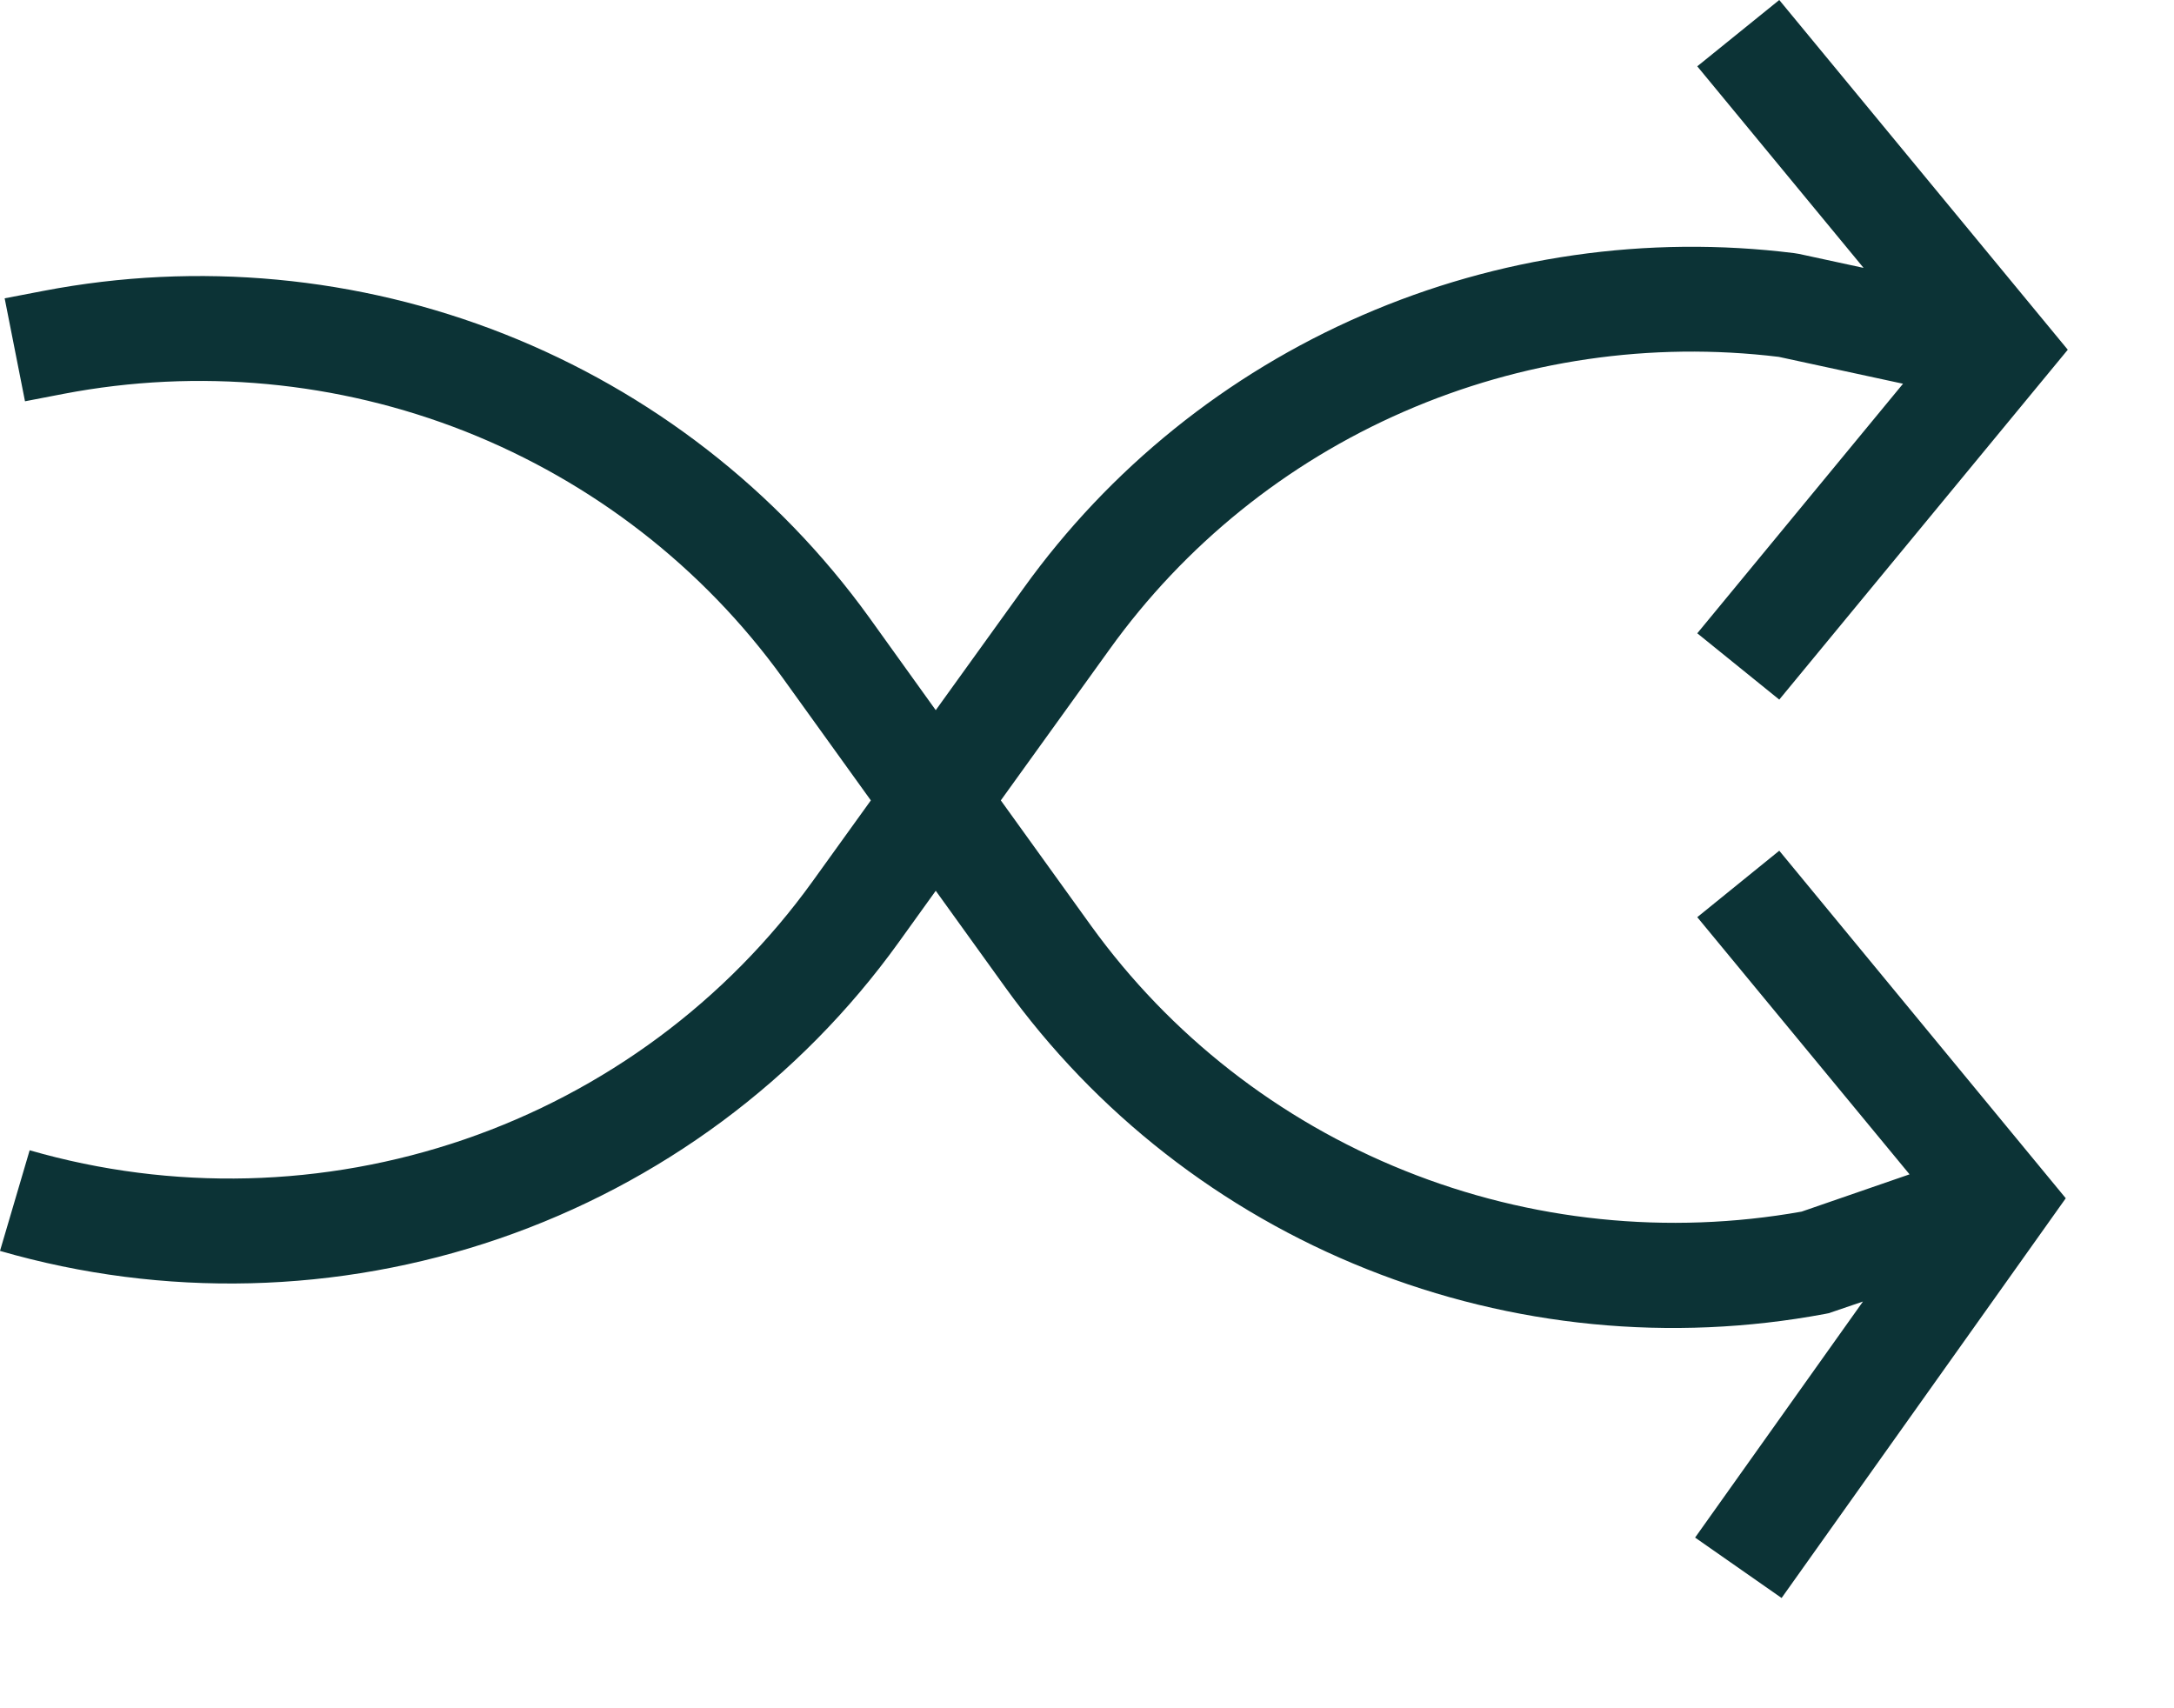 ﻿<svg width="14" height="11" viewBox="0 0 14 11" fill="none" xmlns="http://www.w3.org/2000/svg">
<path d="M11.458 4.505L13.316 2.252L11.458 0L10.93 0.427L12.001 1.725L11.585 1.635L11.554 1.63C10.608 1.512 9.647 1.65 8.773 2.03C7.899 2.409 7.145 3.017 6.592 3.787L6.026 4.573L5.596 3.974C5.005 3.156 4.191 2.524 3.248 2.151C2.306 1.779 1.276 1.682 0.28 1.873L0.03 1.921L0.161 2.584L0.41 2.536C1.277 2.37 2.175 2.454 2.996 2.778C3.817 3.103 4.527 3.654 5.041 4.366L5.608 5.154L5.233 5.675C4.678 6.446 3.894 7.027 2.991 7.337C2.087 7.647 1.109 7.672 0.191 7.407L0 8.055C1.054 8.36 2.177 8.332 3.214 7.976C4.251 7.62 5.151 6.953 5.788 6.067L6.026 5.736L6.471 6.354C7.056 7.168 7.865 7.799 8.801 8.172C9.737 8.546 10.761 8.646 11.752 8.461L11.777 8.456L11.997 8.381L10.916 9.901L11.473 10.29L13.303 7.716L11.458 5.478L10.93 5.906L12.297 7.562L11.602 7.802C10.742 7.955 9.855 7.864 9.045 7.538C8.235 7.213 7.535 6.666 7.026 5.961L6.445 5.154L7.147 4.179C7.628 3.51 8.281 2.982 9.04 2.651C9.798 2.32 10.632 2.198 11.455 2.298L12.255 2.471L10.93 4.078L11.458 4.505Z" fill="#0C3336"/>
</svg>
